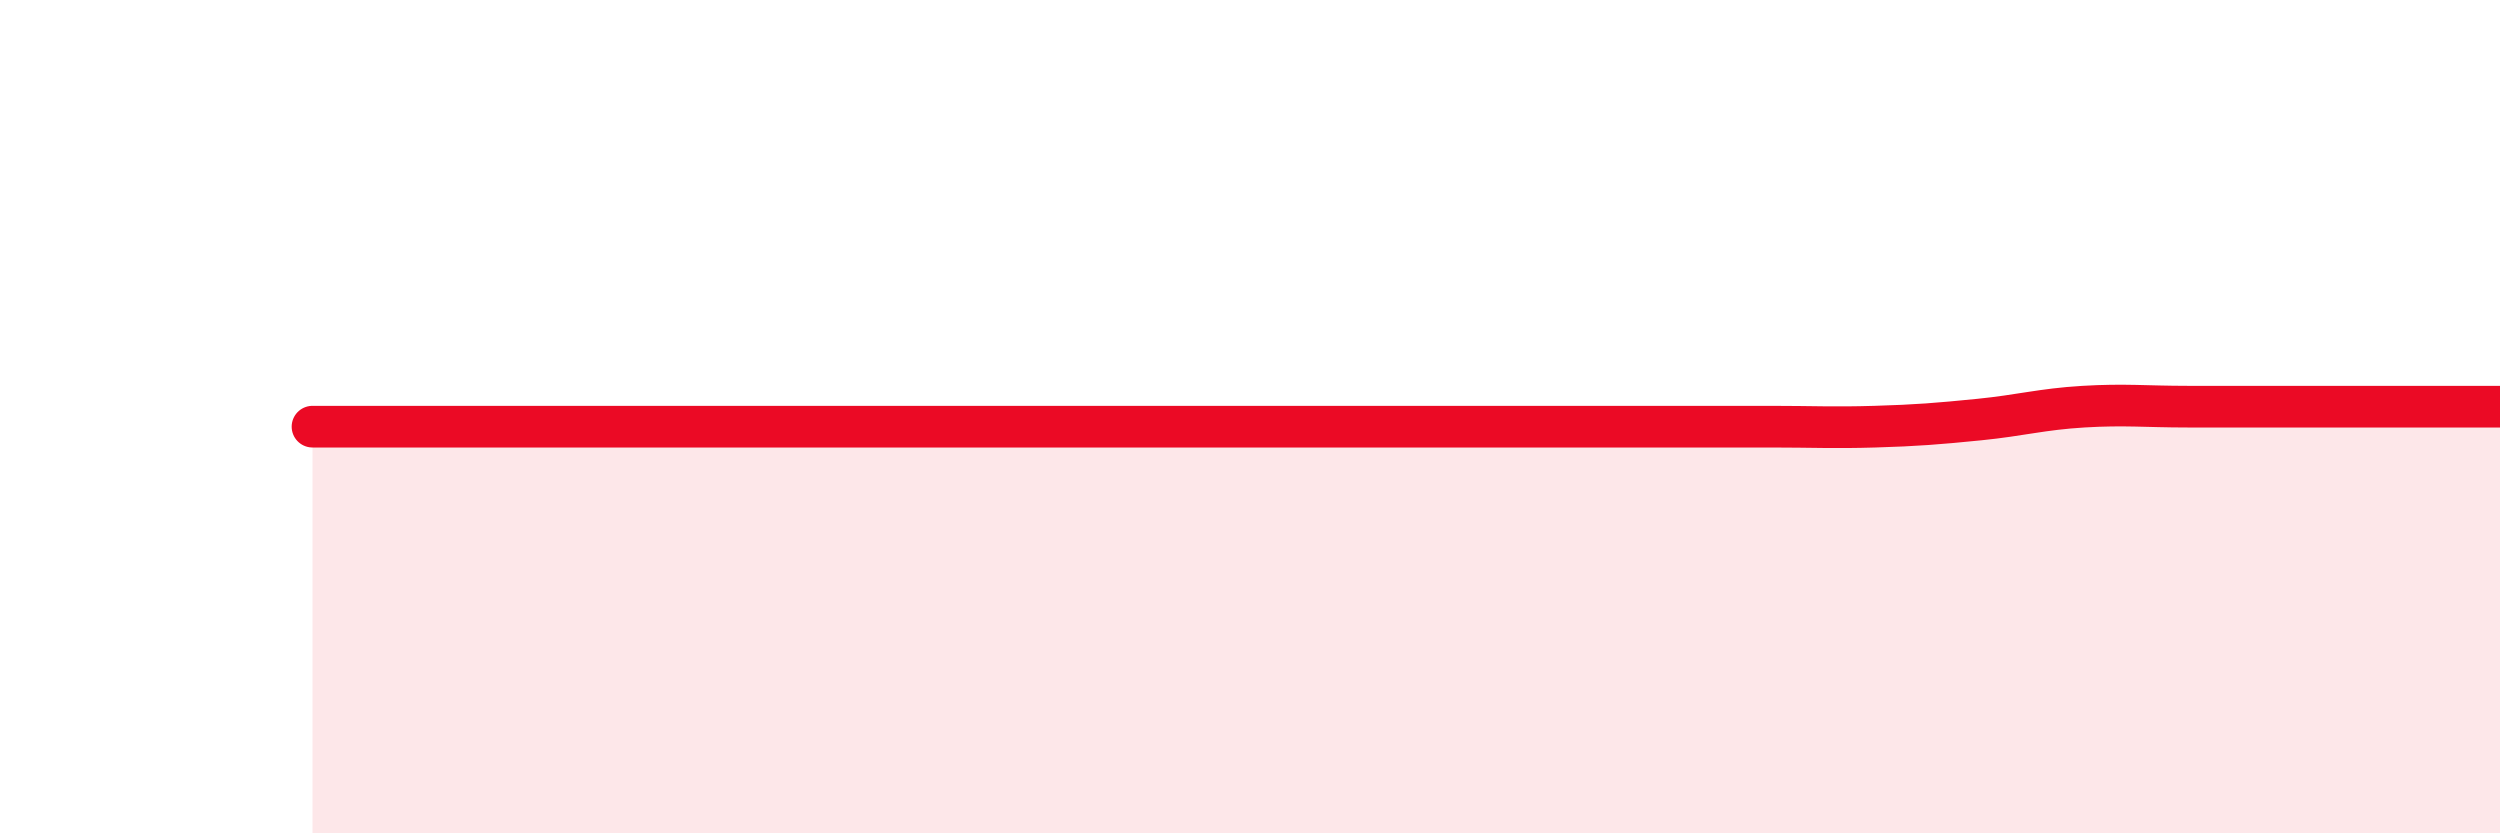 
    <svg width="60" height="20" viewBox="0 0 60 20" xmlns="http://www.w3.org/2000/svg">
      <path
        d="M 7.5,10.24 C 8,10.24 9,10.24 10,10.24 C 11,10.24 11.5,10.24 12.5,10.24 C 13.5,10.24 14,10.24 15,10.24 C 16,10.24 16.5,10.24 17.5,10.24 C 18.5,10.24 19,10.24 20,10.24 C 21,10.24 21.5,10.24 22.5,10.24 C 23.5,10.24 24,10.24 25,10.24 C 26,10.24 26.5,10.24 27.5,10.24 C 28.5,10.24 29,10.24 30,10.24 C 31,10.24 31.5,10.24 32.5,10.24 C 33.5,10.24 34,10.24 35,10.24 C 36,10.24 36.5,10.24 37.5,10.24 C 38.5,10.24 39,10.24 40,10.24 C 41,10.24 41.5,10.24 42.5,10.24 C 43.5,10.24 44,10.27 45,10.24 C 46,10.21 46.5,10.17 47.5,10.07 C 48.5,9.97 49,9.82 50,9.76 C 51,9.7 51.5,9.76 52.5,9.76 C 53.5,9.76 53.5,9.76 55,9.76 C 56.5,9.76 59,9.76 60,9.76L60 20L7.5 20Z"
        fill="#EB0A25"
        opacity="0.1"
        stroke-linecap="round"
        stroke-linejoin="round"
      />
      <path
        d="M 7.5,10.24 C 8,10.24 9,10.24 10,10.24 C 11,10.24 11.5,10.24 12.5,10.24 C 13.5,10.24 14,10.24 15,10.24 C 16,10.24 16.5,10.24 17.5,10.24 C 18.5,10.24 19,10.24 20,10.24 C 21,10.24 21.5,10.24 22.5,10.24 C 23.5,10.24 24,10.24 25,10.24 C 26,10.24 26.5,10.24 27.5,10.24 C 28.5,10.24 29,10.24 30,10.24 C 31,10.24 31.5,10.24 32.5,10.24 C 33.5,10.24 34,10.24 35,10.24 C 36,10.24 36.5,10.24 37.5,10.24 C 38.5,10.24 39,10.24 40,10.24 C 41,10.24 41.5,10.24 42.5,10.24 C 43.5,10.24 44,10.27 45,10.24 C 46,10.21 46.5,10.17 47.5,10.07 C 48.5,9.97 49,9.82 50,9.76 C 51,9.7 51.5,9.76 52.5,9.76 C 53.5,9.76 53.5,9.76 55,9.76 C 56.5,9.76 59,9.76 60,9.76"
        stroke="#EB0A25"
        stroke-width="1"
        fill="none"
        stroke-linecap="round"
        stroke-linejoin="round"
      />
    </svg>
  